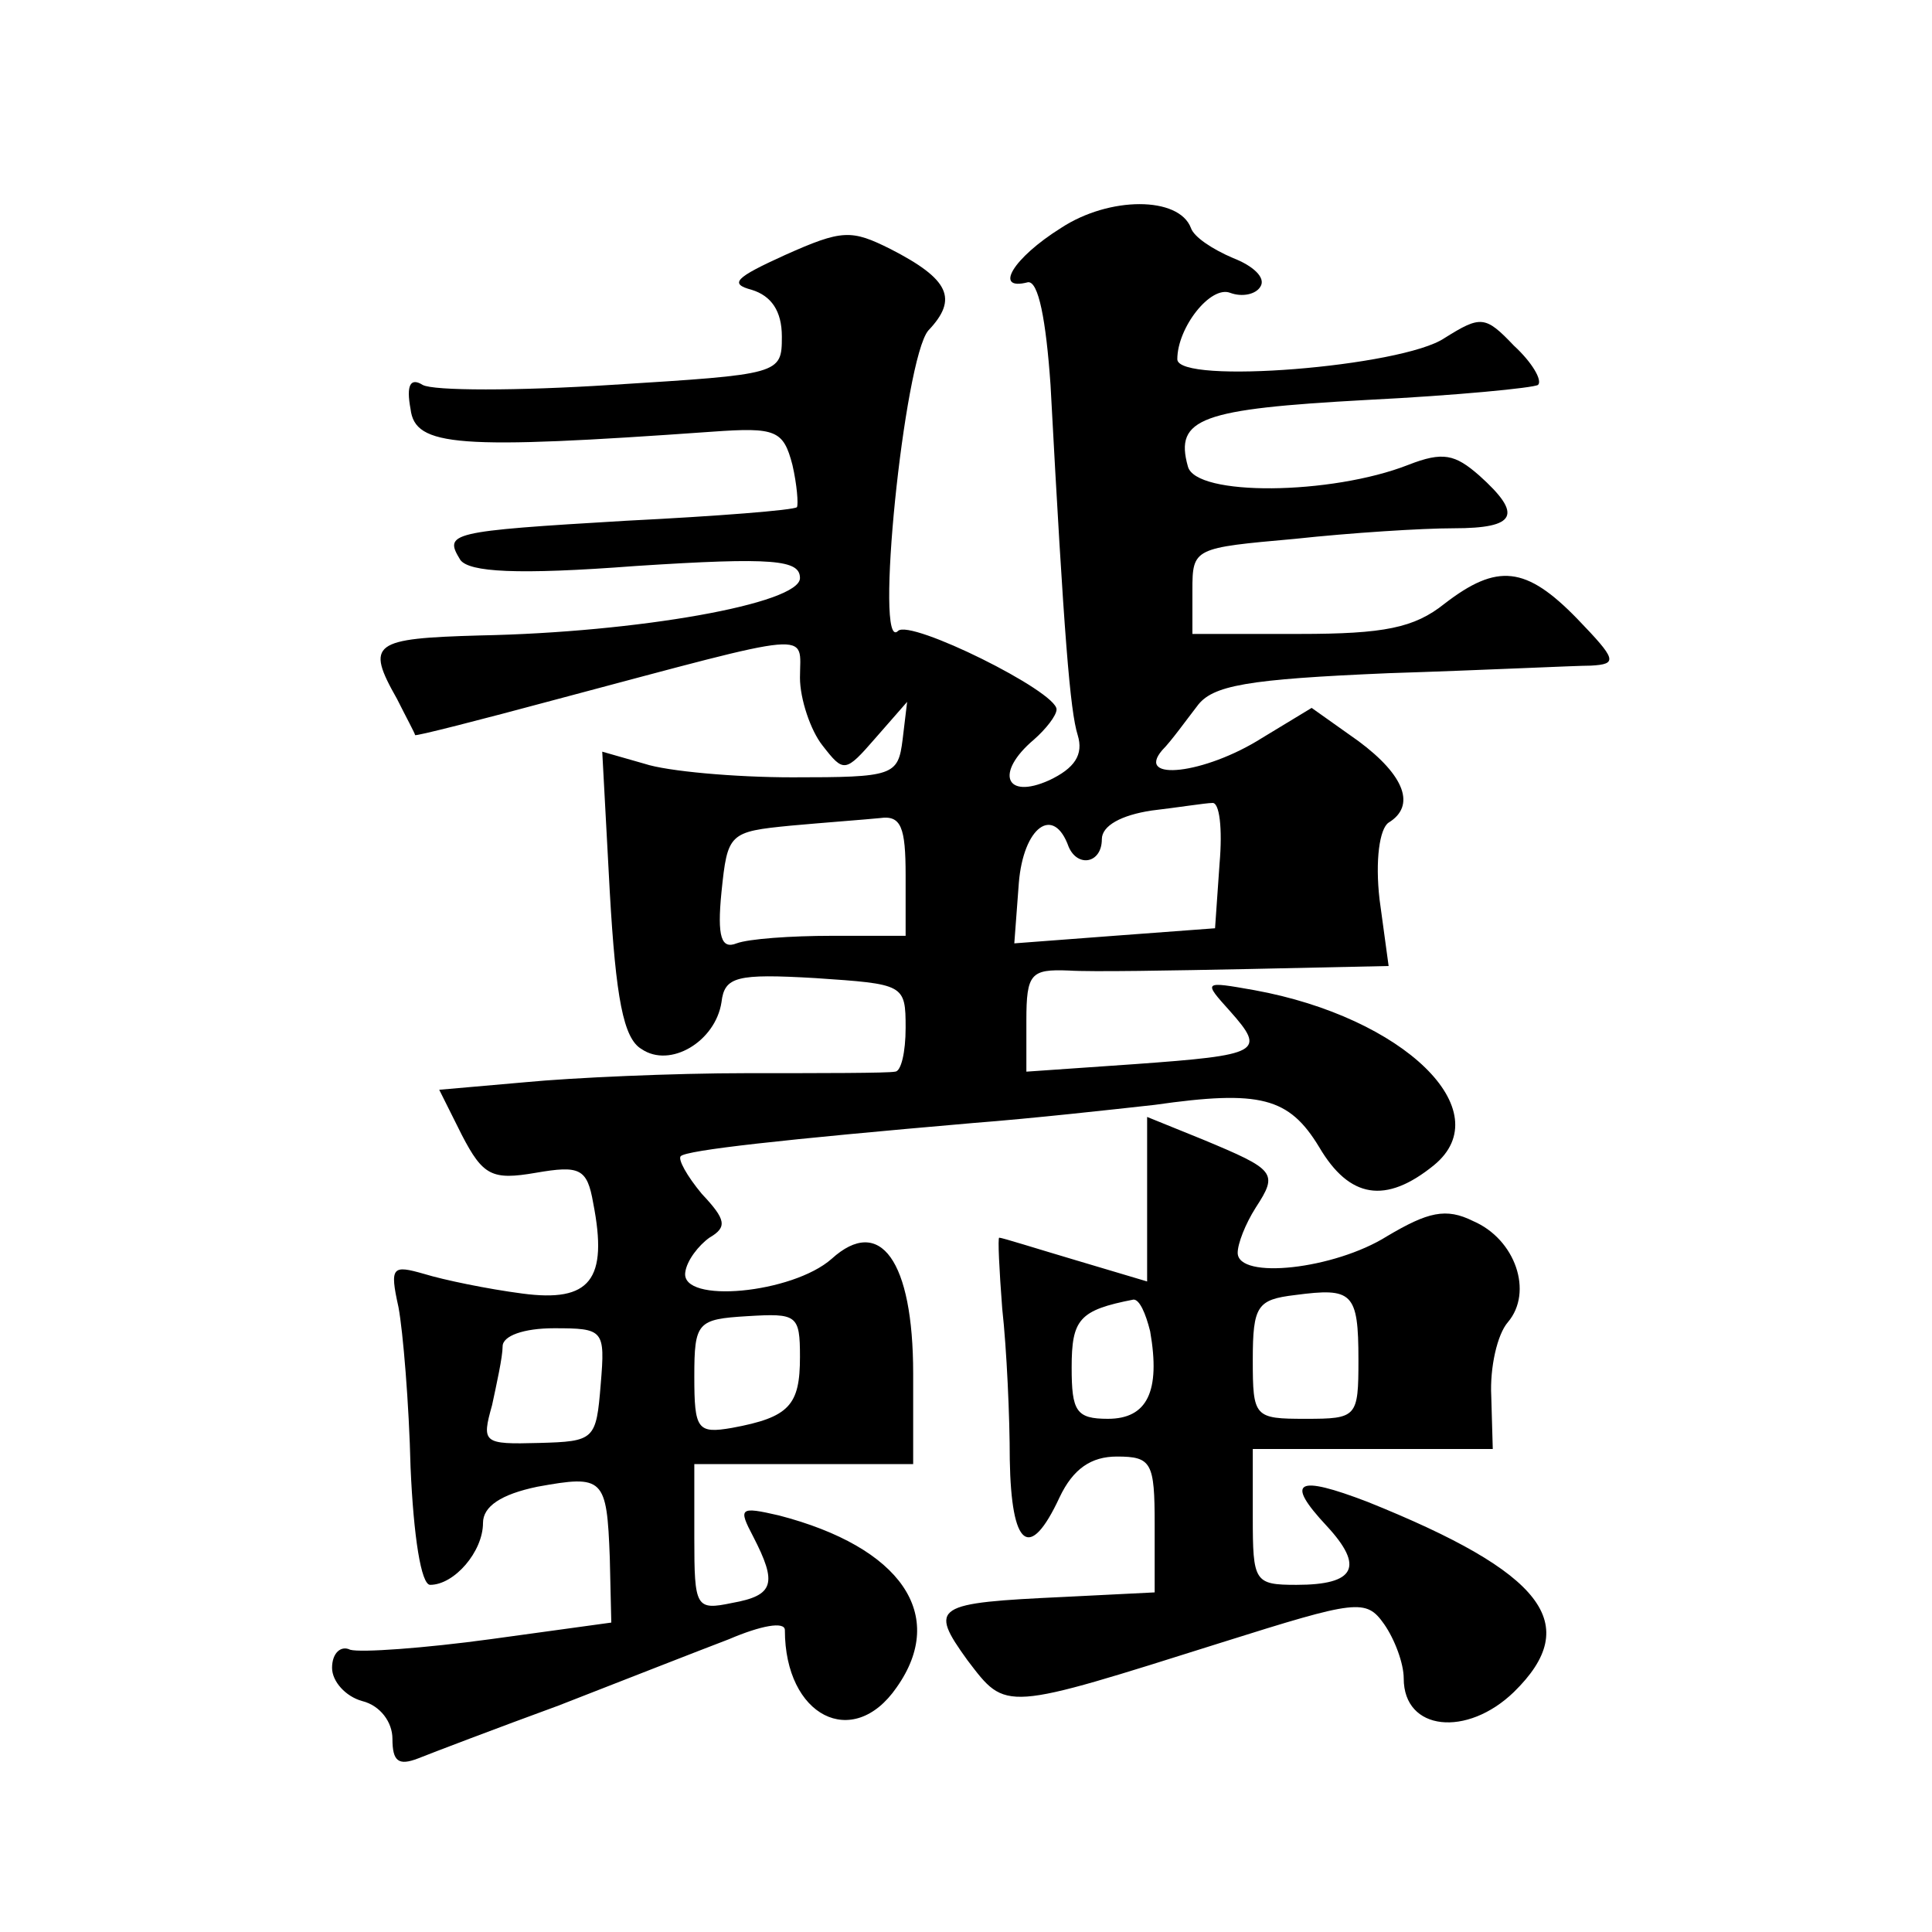 <?xml version="1.0" standalone="no"?>
<!DOCTYPE svg PUBLIC "-//W3C//DTD SVG 20010904//EN"
 "http://www.w3.org/TR/2001/REC-SVG-20010904/DTD/svg10.dtd">
<svg version="1.0" xmlns="http://www.w3.org/2000/svg"
 width="128pt" height="128pt" viewBox="0 0 128 128"
 preserveAspectRatio="xMidYMid meet">
<g transform="translate(0,128) scale(0.1,-0.1)"
fill="#0" stroke="none">
<path d="M703 1129 c-32 -20 -45 -42 -22 -36 7 1 12 -25 15 -68 9 -168 13 -216
18 -232 4 -13 -2 -22 -19 -30 -29 -13 -36 5 -10 27 8 7 15 16 15 20 0 12 -97 60
-105 52 -16 -16 4 180 20 199 20 21 14 34 -25 54 -26 13 -32 13 -70 -4 -33 -15
-37 -19 -22 -23 13 -4 20 -14 20 -31 0 -25 -1 -25 -113 -32 -62 -4 -118 -4 -125
0 -8 5 -11 0 -8 -16 3 -25 31 -27 200 -15 42 3 47 1 53 -22 3 -13 4 -26 3 -28 -2
-2 -53 -6 -113 -9 -118 -7 -121 -8 -110 -26 6 -8 37 -10 116 -4 92 6 109 4 109
-8 0 -17 -108 -36 -212 -38 -71 -2 -76 -5 -55 -42 6 -12 12 -23 12 -24 0 -1 43
10 95 24 173 46 160 45 160 14 0 -14 7 -35 15 -45 14 -18 15 -18 35 5 l21 24 -3
-25 c-3 -24 -6 -25 -73 -25 -38 0 -83 4 -98 9 l-28 8 5 -93 c4 -70 9 -97 21 -104
19 -13 49 5 53 31 2 17 10 19 62 16 59 -4 60 -4 60 -33 0 -16 -3 -29 -7 -29 -5
-1 -48 -1 -98 -1 -49 0 -116 -3 -147 -6 l-57 -5 15 -30 c14 -27 20 -30 49 -25 29
5 34 3 38 -20 10 -51 -2 -66 -47 -60 -23 3 -52 9 -65 13 -21 6 -23 5 -17 -22 3
-16 7 -64 8 -106 2 -46 7 -78 13 -78 16 0 35 22 35 41 0 11 12 19 36 24 44 8 46
6 48 -47 l1 -43 -80 -11 c-44 -6 -86 -9 -93 -7 -6 3 -12 -2 -12 -12 0 -9 9 -19
20 -22 12 -3 20 -14 20 -25 0 -15 4 -18 17 -13 10 4 52 20 93 35 41 16 92 36 113
44 21 9 37 12 37 6 0 -57 45 -80 74 -38 34 48 3 93 -78 114 -26 6 -27 5 -17 -14
16 -31 14 -39 -14 -44 -24 -5 -25 -3 -25 43 l0 49 73 0 72 0 0 60 c0 75 -22 105
-54 76 -26 -23 -100 -30 -97 -9 1 8 9 18 16 23 12 7 11 12 -5 29 -10 12 -16 23
-14 25 4 4 67 11 194 22 39 3 93 9 120 12 70 10 89 5 109 -28 20 -34 44 -38 76
-12 44 36 -20 98 -119 116 -34 6 -34 6 -16 -14 24 -27 20 -29 -63 -35 l-72 -5 0
34 c0 31 3 34 28 33 15 -1 69 0 119 1 l93 2 -6 44 c-3 26 0 47 6 51 18 11 11 31
-20 54 l-31 22 -33 -20 c-38 -24 -84 -29 -66 -8 6 6 16 20 23 29 10 14 33 18 127
22 63 2 124 5 134 5 18 1 17 4 -9 31 -34 35 -53 37 -88 10 -20 -16 -40 -20 -96
-20 l-71 0 0 29 c0 28 1 28 68 34 37 4 84 7 105 7 42 0 46 9 17 35 -16 14 -24 16
-47 7 -51 -20 -141 -21 -146 -1 -9 32 9 38 118 44 60 3 111 8 114 10 3 3 -4 15
-16 26 -19 20 -22 20 -46 5 -28 -19 -177 -31 -177 -14 0 21 22 49 35 44 8 -3 17
-1 20 4 4 6 -5 14 -18 19 -14 6 -26 14 -28 20 -8 21 -54 21 -86 0z m105 -421 l-3
-43 -67 -5 -66 -5 3 40 c3 37 23 52 33 24 6 -14 22 -11 22 5 0 9 13 16 33 19 17
2 36 5 40 5 5 1 7 -17 5 -40z m-208 -8 l0 -40 -49 0 c-27 0 -55 -2 -63 -5 -10 -4
-13 4 -10 34 4 39 5 40 46 44 22 2 49 4 59 5 14 2 17 -6 17 -38z m-70 -319 c0 -32
-7 -40 -45 -47 -23 -4 -25 -1 -25 34 0 36 2 38 35 40 33 2 35 1 35 -27z m-132 -18
c-3 -37 -4 -38 -41 -39 -37 -1 -38 0 -31 25 3 14 7 32 7 39 0 7 14 12 34 12 33
0 34 -1 31 -37z M760 486 l0 -55 -47 14 c-27 8 -49 15 -51 15 -1 0 0 -21 2 -47
3 -27 5 -72 5 -100 1 -58 13 -68 33 -25 9 19 21 27 38 27 23 0 25 -4 25 -45 l0
-45 -60 -3 c-86 -4 -90 -6 -64 -42 26 -34 23 -34 169 12 89 28 95 29 107 12 7 -10
13 -26 13 -36 0 -35 42 -39 73 -9 46 45 20 79 -97 126 -47 18 -55 14 -27 -16 25
-27 19 -39 -20 -39 -28 0 -29 2 -29 45 l0 45 80 0 79 0 -1 35 c-1 19 4 41 11 49
17 20 5 55 -23 67 -18 9 -30 6 -57 -10 -35 -22 -99 -29 -99 -11 0 6 5 19 12 30
15 23 13 25 -35 45 l-37 15 0 -54z m140 -107 c0 -38 -1 -39 -35 -39 -34 0 -35 1
-35 39 0 36 3 40 28 43 38 5 42 2 42 -43z m-138 19 c7 -40 -2 -58 -28 -58 -21 0
-24 5 -24 34 0 32 5 38 41 45 4 0 8 -9 11 -21z"/>
</g>
</svg>
